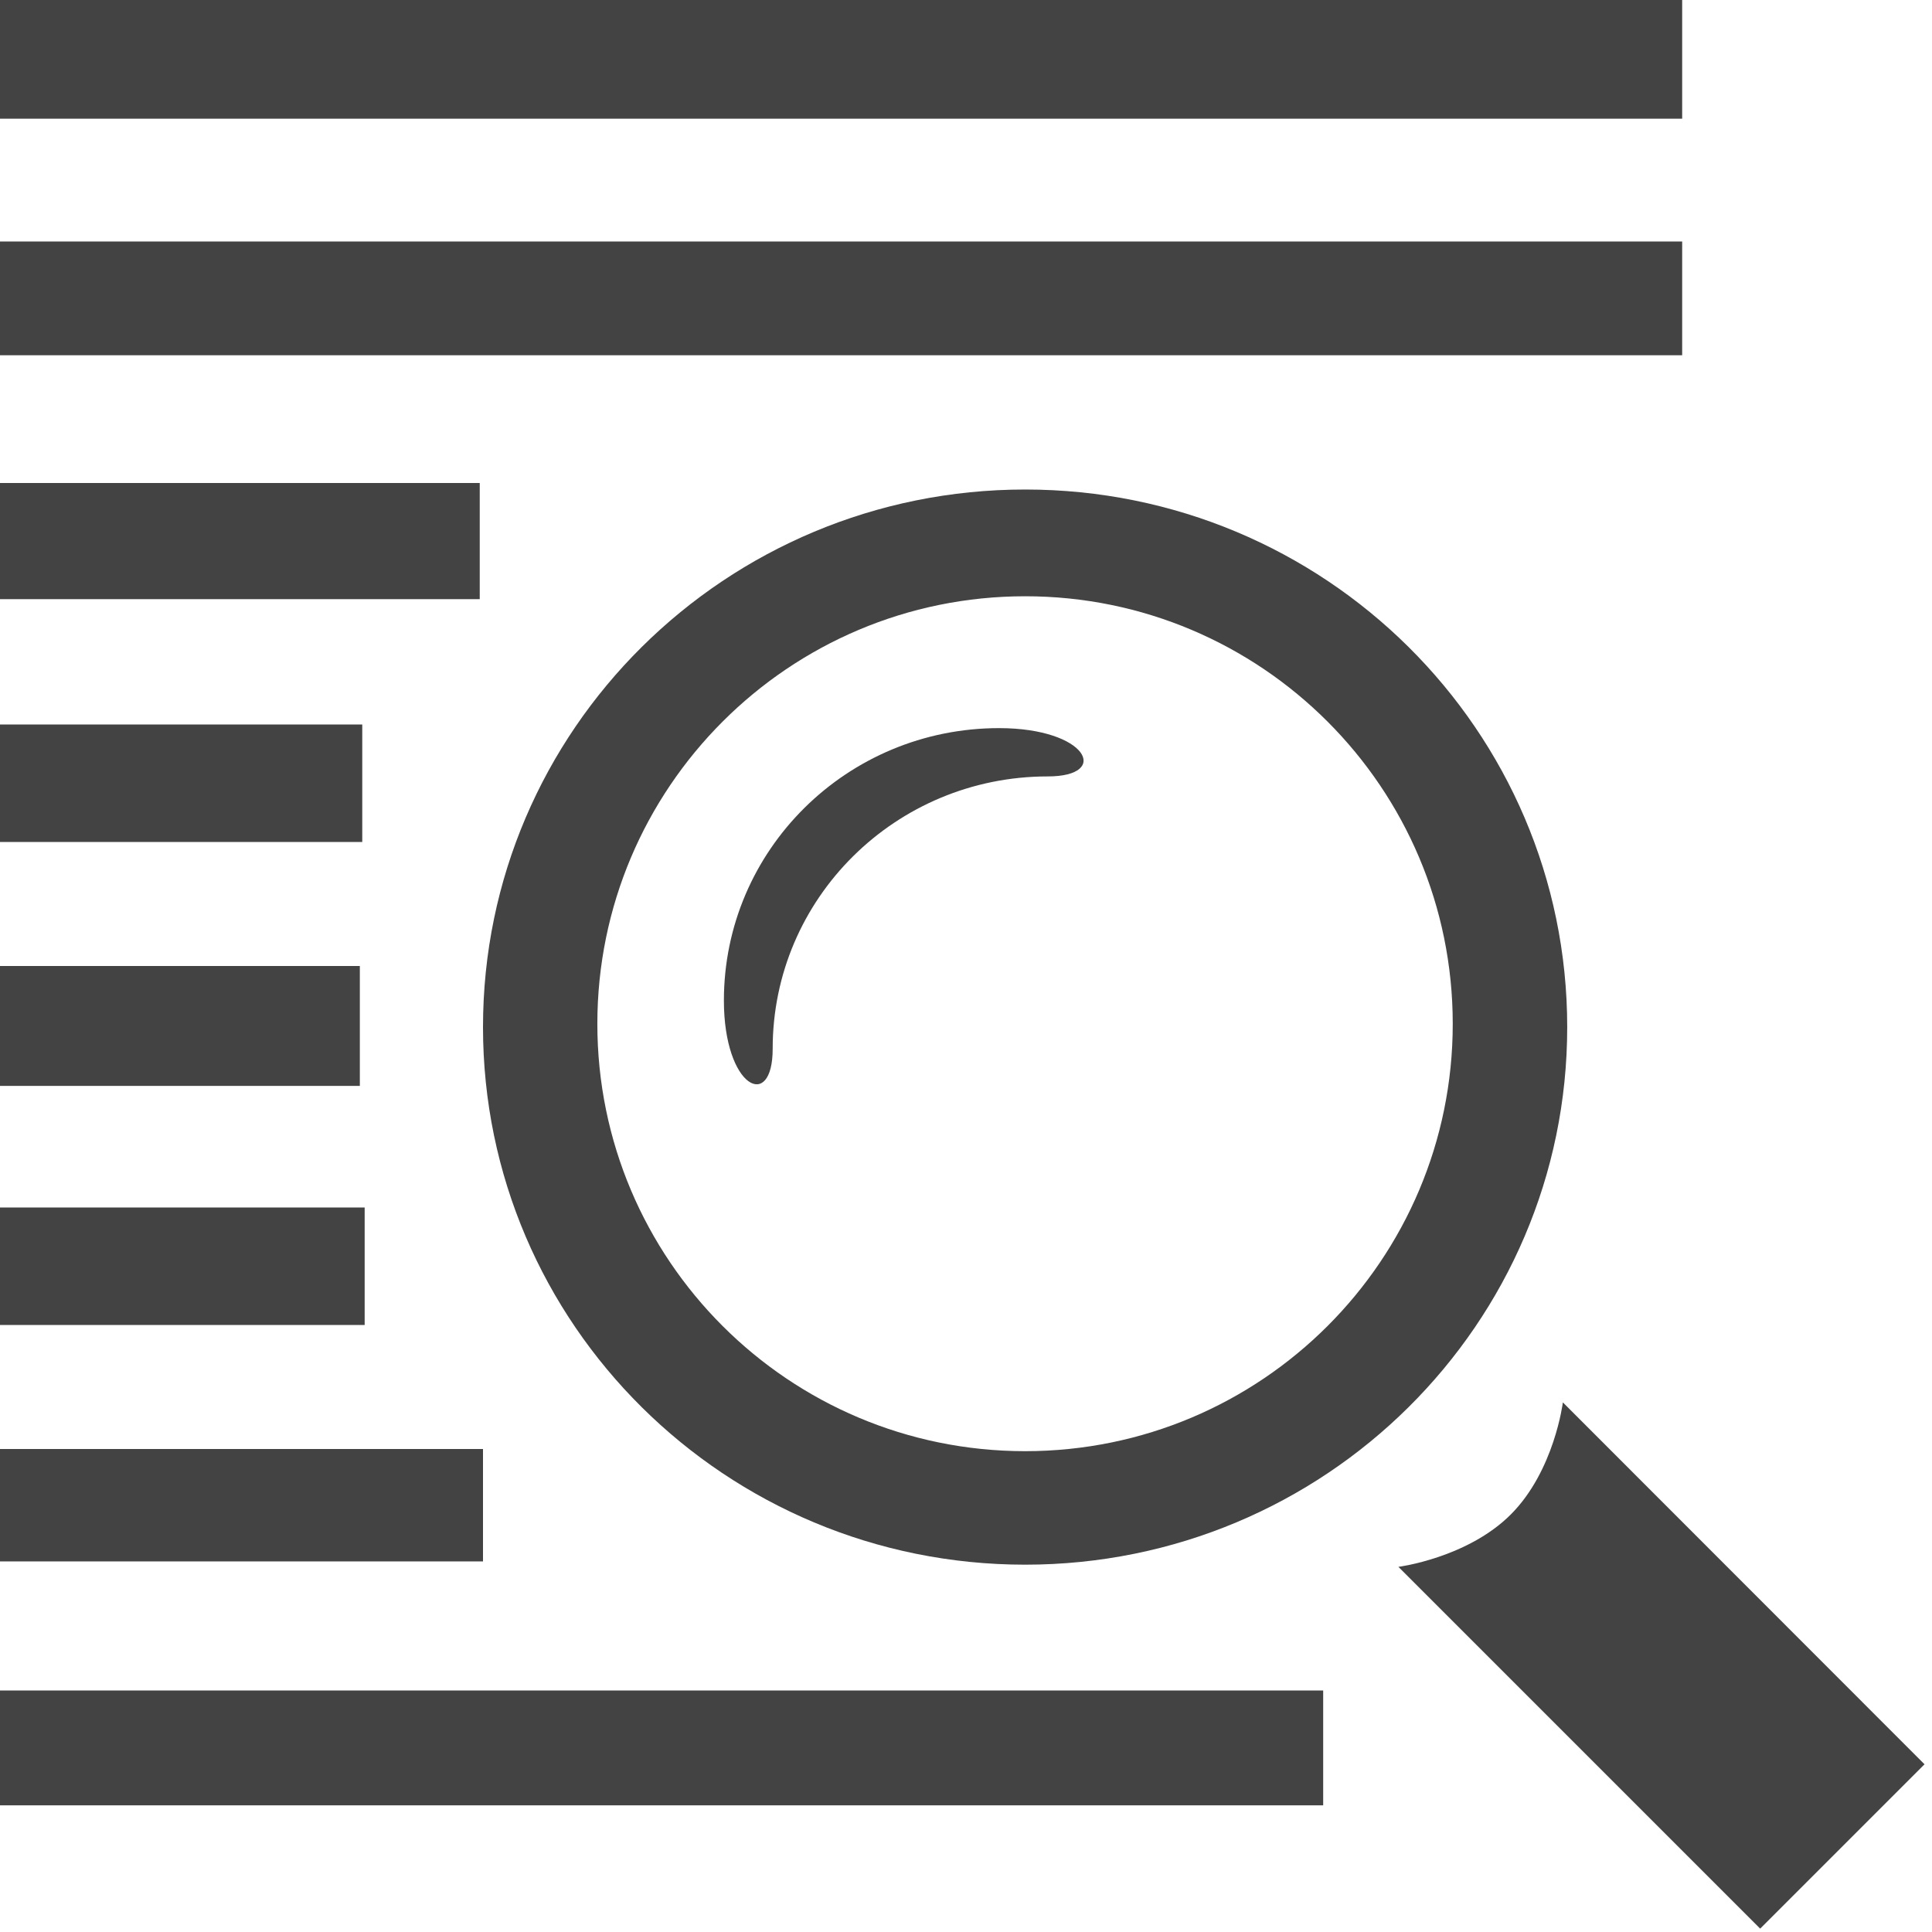 <?xml version="1.0" encoding="utf-8"?>
<!-- Скачано с сайта svg4.ru / Downloaded from svg4.ru -->
<svg width="800px" height="800px" viewBox="0 0 16 16" version="1.1" xmlns="http://www.w3.org/2000/svg" xmlns:xlink="http://www.w3.org/1999/xlink" class="si-glyph si-glyph-text-search">
<title>102</title>
<defs>
</defs>
<g stroke="none" stroke-width="1" fill="none" fill-rule="evenodd">
<g fill="#434343">
<rect x="0" y="0" width="13.931" height="0.983" class="si-glyph-fill">
</rect>
<rect x="0" y="2" width="13.931" height="0.942" class="si-glyph-fill">
</rect>
<rect x="0" y="14" width="10.958" height="0.951" class="si-glyph-fill">
</rect>
<g transform="translate(4, 4)">
<path d="M4.49,0.054 C2.01,0.054 0,2.047 0,4.506 C0,6.965 2.01,8.958 4.49,8.958 C6.97,8.958 8.979,6.965 8.979,4.506 C8.979,2.047 6.971,0.054 4.49,0.054 L4.49,0.054 Z M4.49,8.018 C2.533,8.018 0.947,6.434 0.947,4.479 C0.947,2.525 2.533,0.938 4.49,0.938 C6.446,0.938 8.031,2.525 8.031,4.479 C8.031,6.434 6.446,8.018 4.49,8.018 L4.49,8.018 Z" class="si-glyph-fill">
</path>
<path d="M11.938,10.611 L10.577,11.972 L7.581,8.976 C7.581,8.976 8.151,8.903 8.512,8.542 C8.873,8.18 8.943,7.614 8.943,7.614 L11.938,10.611 L11.938,10.611 Z" class="si-glyph-fill">
</path>
<path d="M4.677,2.43 C5.203,2.43 5.006,2.03 4.274,2.03 C3.014,2.03 1.995,3.04 1.995,4.286 C1.995,5.011 2.399,5.207 2.399,4.686 C2.398,3.44 3.418,2.43 4.677,2.43 L4.677,2.43 Z" class="si-glyph-fill">
</path>
</g>
<rect x="0" y="4" width="3.973" height="0.962" class="si-glyph-fill">
</rect>
<rect x="0" y="6" width="3" height="0.973" class="si-glyph-fill">
</rect>
<rect x="0" y="8" width="2.98" height="0.993" class="si-glyph-fill">
</rect>
<rect x="0" y="10" width="3.02" height="0.973" class="si-glyph-fill">
</rect>
<rect x="0" y="12" width="4" height="0.931" class="si-glyph-fill">
</rect>
</g>
</g>
</svg>